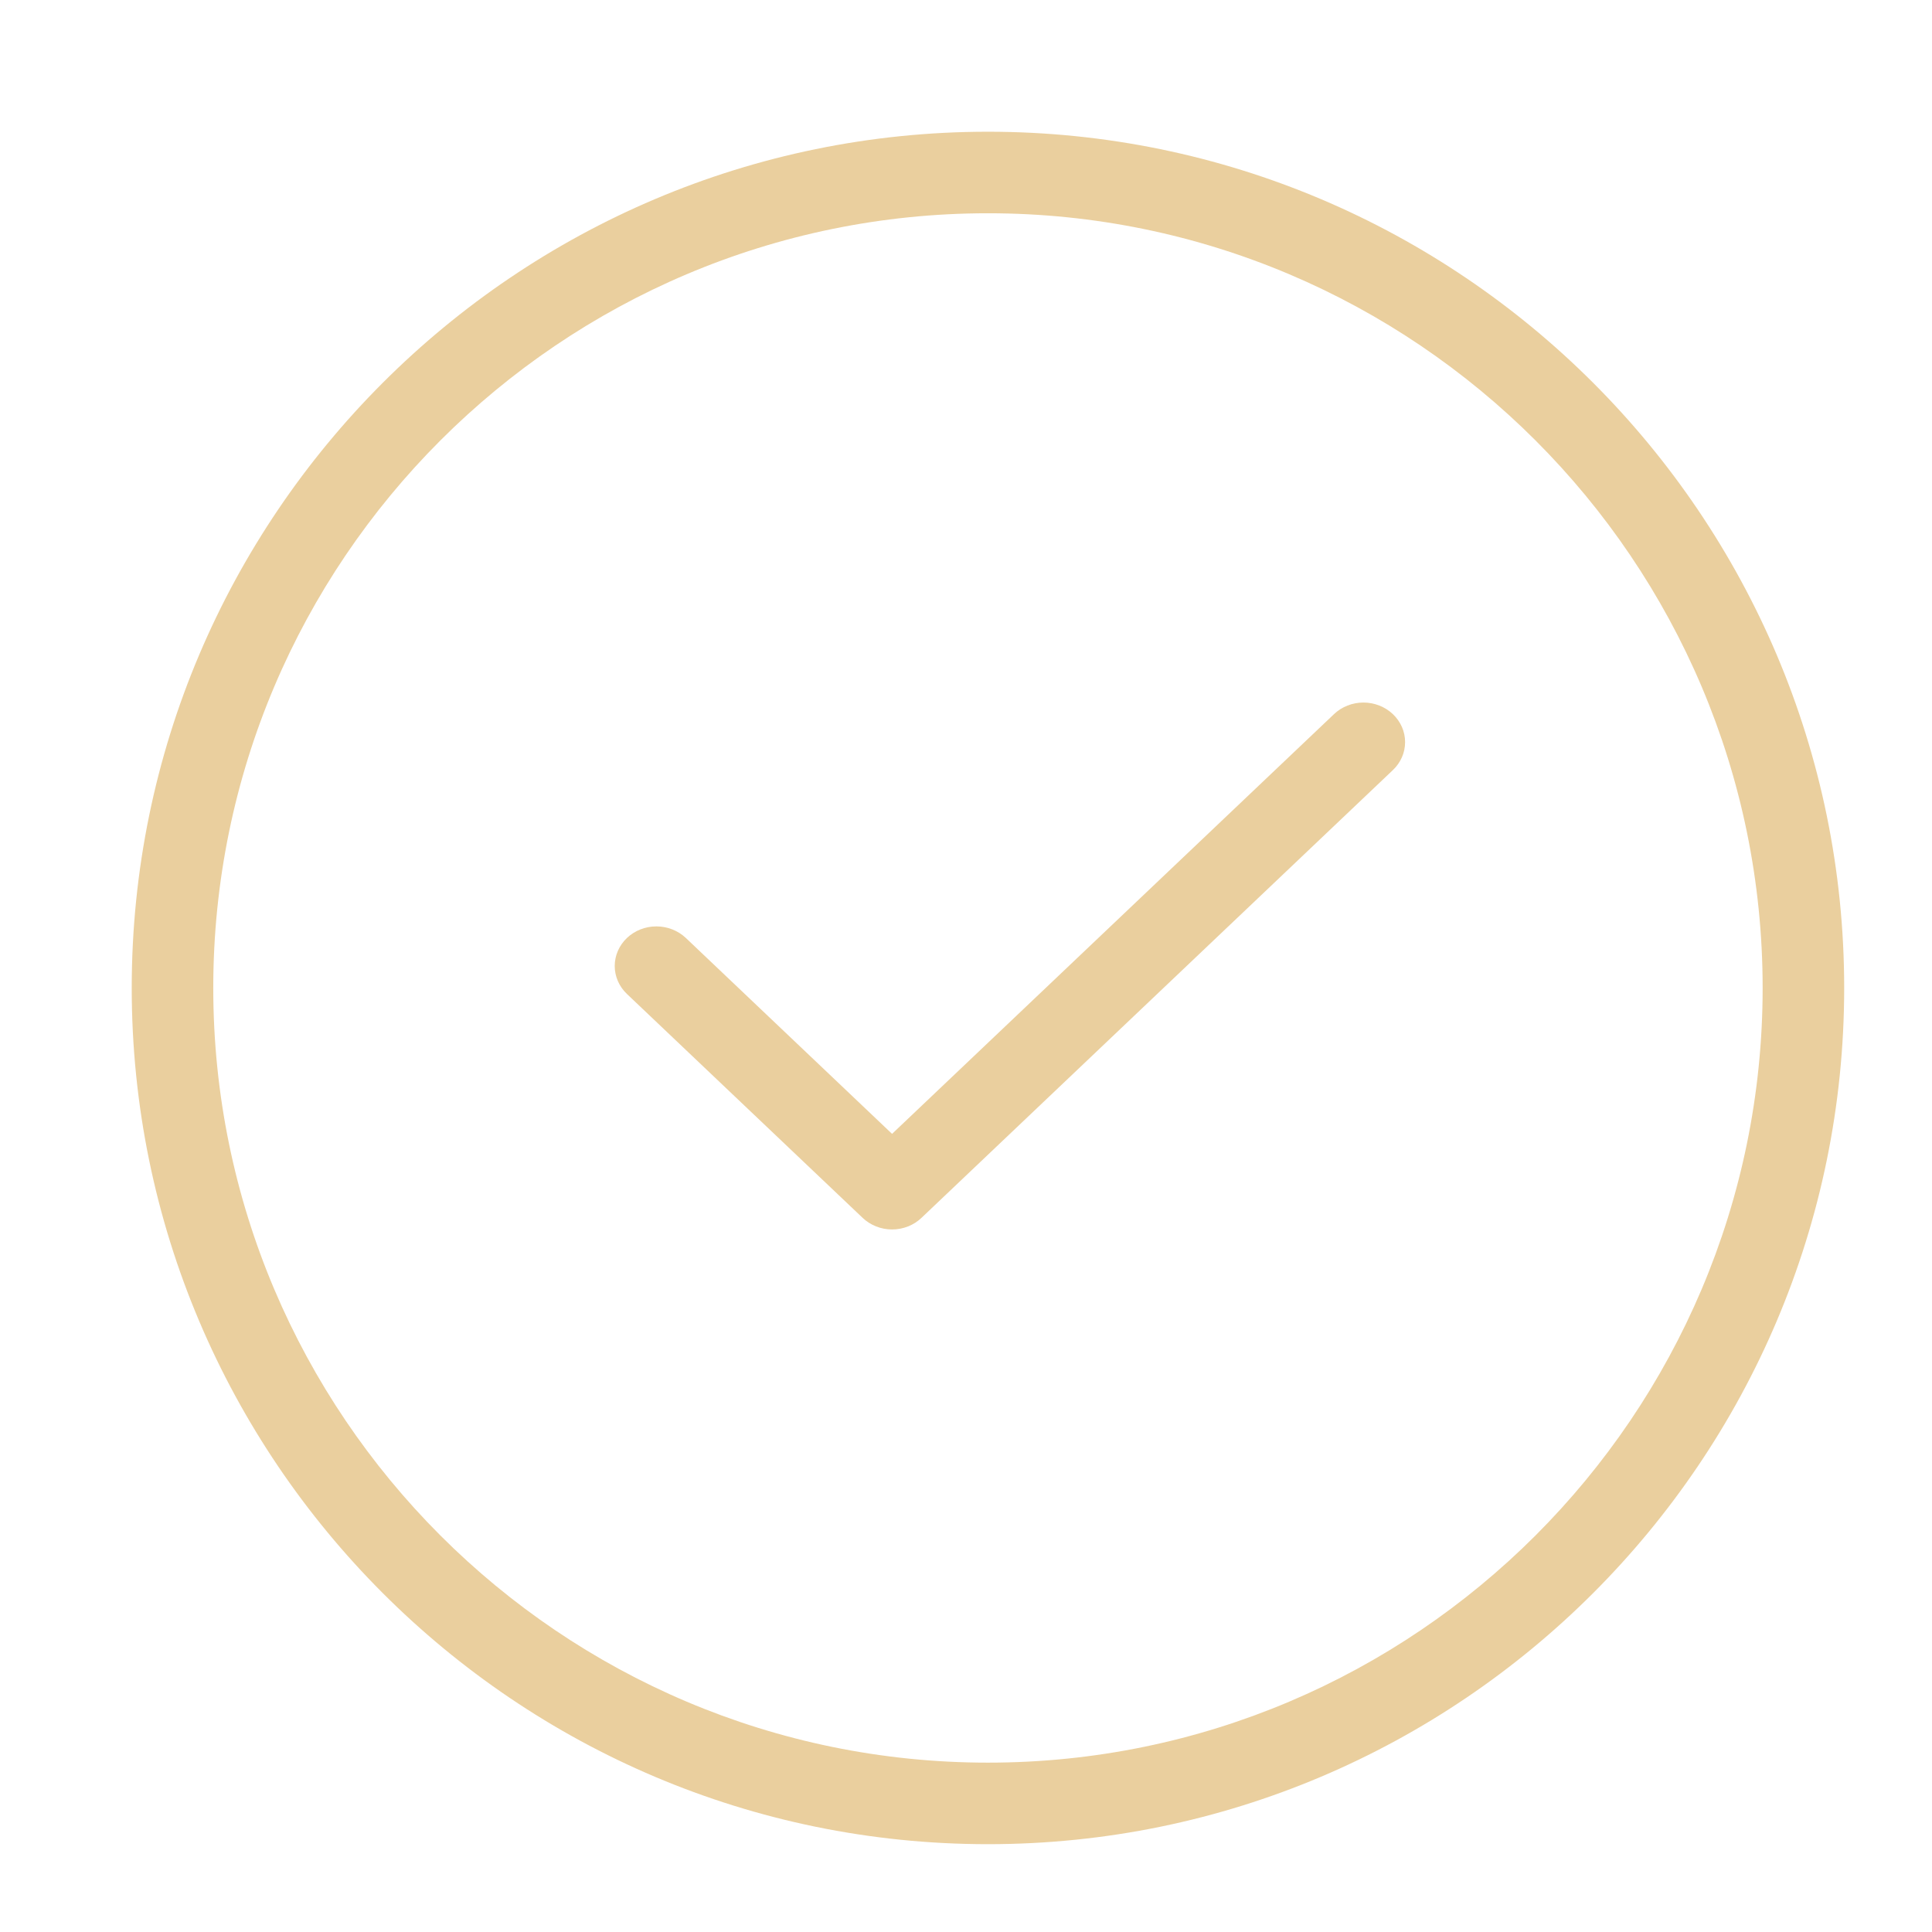 <?xml version="1.0" encoding="UTF-8"?> <svg xmlns="http://www.w3.org/2000/svg" width="44" height="44" viewBox="0 0 44 44" fill="none"> <path d="M22.5 3C11.747 3 3 11.747 3 22.5C3 33.253 11.747 42 22.5 42C33.253 42 42 33.253 42 22.5C42 11.747 33.253 3 22.5 3ZM22.5 40.143C12.771 40.143 4.857 32.229 4.857 22.5C4.857 12.771 12.771 4.857 22.5 4.857C32.229 4.857 40.143 12.771 40.143 22.5C40.143 32.229 32.229 40.143 22.5 40.143Z" fill="#EACF9E"></path> <path d="M30.381 16.264L20.316 25.823L15.62 21.362C15.442 21.193 15.2 21.098 14.949 21.098C14.697 21.098 14.456 21.193 14.278 21.362C14.1 21.531 14 21.761 14 22C14 22.238 14.1 22.468 14.278 22.637L19.645 27.735C19.733 27.819 19.838 27.886 19.953 27.931C20.068 27.977 20.192 28 20.316 28C20.441 28 20.564 27.977 20.68 27.931C20.795 27.886 20.899 27.819 20.987 27.735L31.722 17.538C31.81 17.455 31.88 17.355 31.928 17.246C31.976 17.137 32 17.019 32 16.901C32 16.783 31.976 16.666 31.928 16.556C31.88 16.447 31.81 16.348 31.722 16.264C31.634 16.18 31.529 16.114 31.414 16.069C31.299 16.023 31.176 16 31.051 16C30.927 16 30.803 16.023 30.688 16.069C30.573 16.114 30.469 16.18 30.381 16.264Z" fill="#EACF9E"></path> </svg> 